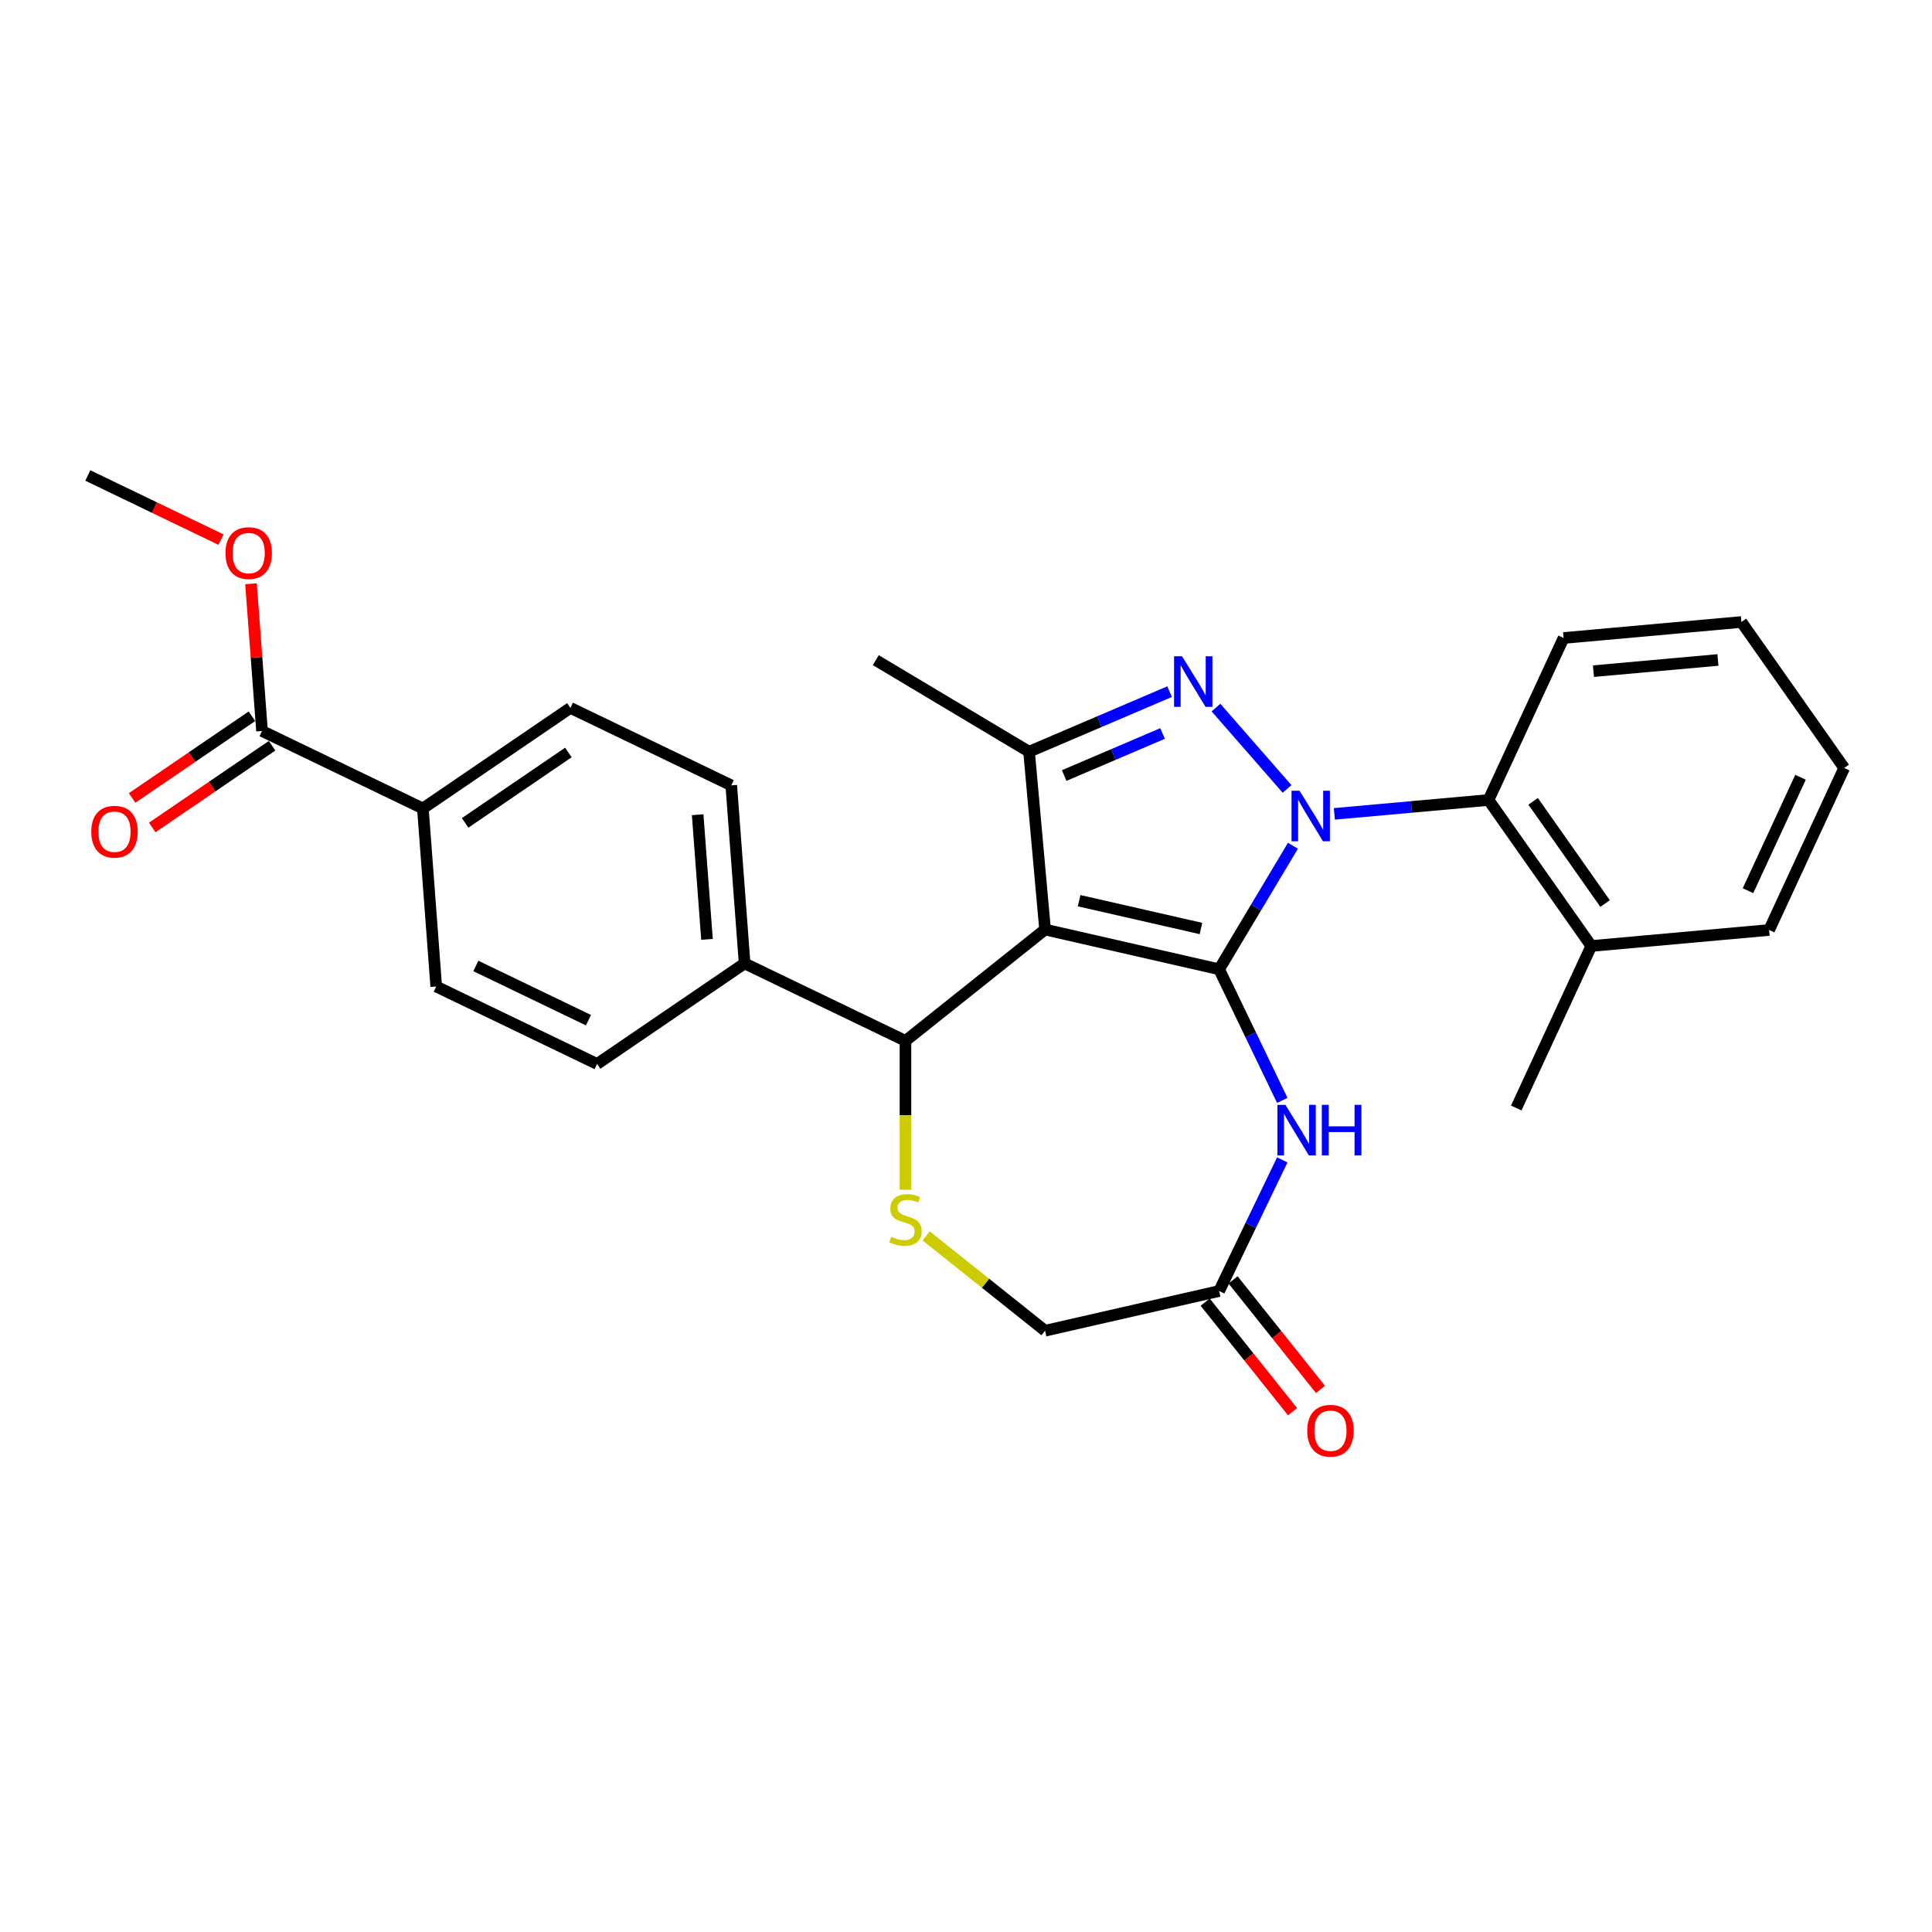 <?xml version='1.0' encoding='iso-8859-1'?>
<svg version='1.1' baseProfile='full'
              xmlns='http://www.w3.org/2000/svg'
                      xmlns:rdkit='http://www.rdkit.org/xml'
                      xmlns:xlink='http://www.w3.org/1999/xlink'
                  xml:space='preserve'
width='1000px' height='1000px' viewBox='0 0 1000 1000'>
<!-- END OF HEADER -->
<rect style='opacity:1.0;fill:#FFFFFF;stroke:none' width='1000' height='1000' x='0' y='0'> </rect>
<path class='bond-0' d='M 631.02,501.695 L 650.121,469.727' style='fill:none;fill-rule:evenodd;stroke:#000000;stroke-width:6px;stroke-linecap:butt;stroke-linejoin:miter;stroke-opacity:1' />
<path class='bond-0' d='M 650.121,469.727 L 669.221,437.759' style='fill:none;fill-rule:evenodd;stroke:#0000FF;stroke-width:6px;stroke-linecap:butt;stroke-linejoin:miter;stroke-opacity:1' />
<path class='bond-1' d='M 631.02,501.695 L 540.923,481.131' style='fill:none;fill-rule:evenodd;stroke:#000000;stroke-width:6px;stroke-linecap:butt;stroke-linejoin:miter;stroke-opacity:1' />
<path class='bond-1' d='M 621.619,480.591 L 558.551,466.196' style='fill:none;fill-rule:evenodd;stroke:#000000;stroke-width:6px;stroke-linecap:butt;stroke-linejoin:miter;stroke-opacity:1' />
<path class='bond-4' d='M 631.02,501.695 L 647.362,535.628' style='fill:none;fill-rule:evenodd;stroke:#000000;stroke-width:6px;stroke-linecap:butt;stroke-linejoin:miter;stroke-opacity:1' />
<path class='bond-4' d='M 647.362,535.628 L 663.703,569.561' style='fill:none;fill-rule:evenodd;stroke:#0000FF;stroke-width:6px;stroke-linecap:butt;stroke-linejoin:miter;stroke-opacity:1' />
<path class='bond-2' d='M 666.184,408.358 L 629.387,366.241' style='fill:none;fill-rule:evenodd;stroke:#0000FF;stroke-width:6px;stroke-linecap:butt;stroke-linejoin:miter;stroke-opacity:1' />
<path class='bond-7' d='M 690.655,421.261 L 730.558,417.67' style='fill:none;fill-rule:evenodd;stroke:#0000FF;stroke-width:6px;stroke-linecap:butt;stroke-linejoin:miter;stroke-opacity:1' />
<path class='bond-7' d='M 730.558,417.67 L 770.462,414.079' style='fill:none;fill-rule:evenodd;stroke:#000000;stroke-width:6px;stroke-linecap:butt;stroke-linejoin:miter;stroke-opacity:1' />
<path class='bond-3' d='M 540.923,481.131 L 532.64,389.089' style='fill:none;fill-rule:evenodd;stroke:#000000;stroke-width:6px;stroke-linecap:butt;stroke-linejoin:miter;stroke-opacity:1' />
<path class='bond-5' d='M 540.923,481.131 L 468.671,538.75' style='fill:none;fill-rule:evenodd;stroke:#000000;stroke-width:6px;stroke-linecap:butt;stroke-linejoin:miter;stroke-opacity:1' />
<path class='bond-28' d='M 605.381,357.998 L 569.01,373.544' style='fill:none;fill-rule:evenodd;stroke:#0000FF;stroke-width:6px;stroke-linecap:butt;stroke-linejoin:miter;stroke-opacity:1' />
<path class='bond-28' d='M 569.01,373.544 L 532.64,389.089' style='fill:none;fill-rule:evenodd;stroke:#000000;stroke-width:6px;stroke-linecap:butt;stroke-linejoin:miter;stroke-opacity:1' />
<path class='bond-28' d='M 601.734,379.657 L 576.275,390.539' style='fill:none;fill-rule:evenodd;stroke:#0000FF;stroke-width:6px;stroke-linecap:butt;stroke-linejoin:miter;stroke-opacity:1' />
<path class='bond-28' d='M 576.275,390.539 L 550.815,401.421' style='fill:none;fill-rule:evenodd;stroke:#000000;stroke-width:6px;stroke-linecap:butt;stroke-linejoin:miter;stroke-opacity:1' />
<path class='bond-21' d='M 532.64,389.089 L 453.307,341.69' style='fill:none;fill-rule:evenodd;stroke:#000000;stroke-width:6px;stroke-linecap:butt;stroke-linejoin:miter;stroke-opacity:1' />
<path class='bond-8' d='M 663.703,600.354 L 647.362,634.287' style='fill:none;fill-rule:evenodd;stroke:#0000FF;stroke-width:6px;stroke-linecap:butt;stroke-linejoin:miter;stroke-opacity:1' />
<path class='bond-8' d='M 647.362,634.287 L 631.02,668.22' style='fill:none;fill-rule:evenodd;stroke:#000000;stroke-width:6px;stroke-linecap:butt;stroke-linejoin:miter;stroke-opacity:1' />
<path class='bond-6' d='M 468.671,538.75 L 468.671,577.278' style='fill:none;fill-rule:evenodd;stroke:#000000;stroke-width:6px;stroke-linecap:butt;stroke-linejoin:miter;stroke-opacity:1' />
<path class='bond-6' d='M 468.671,577.278 L 468.671,615.805' style='fill:none;fill-rule:evenodd;stroke:#CCCC00;stroke-width:6px;stroke-linecap:butt;stroke-linejoin:miter;stroke-opacity:1' />
<path class='bond-10' d='M 468.671,538.75 L 385.409,498.653' style='fill:none;fill-rule:evenodd;stroke:#000000;stroke-width:6px;stroke-linecap:butt;stroke-linejoin:miter;stroke-opacity:1' />
<path class='bond-29' d='M 479.373,639.699 L 510.148,664.241' style='fill:none;fill-rule:evenodd;stroke:#CCCC00;stroke-width:6px;stroke-linecap:butt;stroke-linejoin:miter;stroke-opacity:1' />
<path class='bond-29' d='M 510.148,664.241 L 540.923,688.784' style='fill:none;fill-rule:evenodd;stroke:#000000;stroke-width:6px;stroke-linecap:butt;stroke-linejoin:miter;stroke-opacity:1' />
<path class='bond-13' d='M 770.462,414.079 L 823.657,489.647' style='fill:none;fill-rule:evenodd;stroke:#000000;stroke-width:6px;stroke-linecap:butt;stroke-linejoin:miter;stroke-opacity:1' />
<path class='bond-13' d='M 793.555,414.775 L 830.791,467.673' style='fill:none;fill-rule:evenodd;stroke:#000000;stroke-width:6px;stroke-linecap:butt;stroke-linejoin:miter;stroke-opacity:1' />
<path class='bond-22' d='M 770.462,414.079 L 809.308,330.226' style='fill:none;fill-rule:evenodd;stroke:#000000;stroke-width:6px;stroke-linecap:butt;stroke-linejoin:miter;stroke-opacity:1' />
<path class='bond-12' d='M 631.02,668.22 L 540.923,688.784' style='fill:none;fill-rule:evenodd;stroke:#000000;stroke-width:6px;stroke-linecap:butt;stroke-linejoin:miter;stroke-opacity:1' />
<path class='bond-15' d='M 623.795,673.981 L 646.407,702.335' style='fill:none;fill-rule:evenodd;stroke:#000000;stroke-width:6px;stroke-linecap:butt;stroke-linejoin:miter;stroke-opacity:1' />
<path class='bond-15' d='M 646.407,702.335 L 669.018,730.69' style='fill:none;fill-rule:evenodd;stroke:#FF0000;stroke-width:6px;stroke-linecap:butt;stroke-linejoin:miter;stroke-opacity:1' />
<path class='bond-15' d='M 638.246,662.458 L 660.857,690.812' style='fill:none;fill-rule:evenodd;stroke:#000000;stroke-width:6px;stroke-linecap:butt;stroke-linejoin:miter;stroke-opacity:1' />
<path class='bond-15' d='M 660.857,690.812 L 683.469,719.166' style='fill:none;fill-rule:evenodd;stroke:#FF0000;stroke-width:6px;stroke-linecap:butt;stroke-linejoin:miter;stroke-opacity:1' />
<path class='bond-9' d='M 135.623,378.363 L 218.885,418.46' style='fill:none;fill-rule:evenodd;stroke:#000000;stroke-width:6px;stroke-linecap:butt;stroke-linejoin:miter;stroke-opacity:1' />
<path class='bond-14' d='M 130.417,370.727 L 99.401,391.873' style='fill:none;fill-rule:evenodd;stroke:#000000;stroke-width:6px;stroke-linecap:butt;stroke-linejoin:miter;stroke-opacity:1' />
<path class='bond-14' d='M 99.401,391.873 L 68.385,413.02' style='fill:none;fill-rule:evenodd;stroke:#FF0000;stroke-width:6px;stroke-linecap:butt;stroke-linejoin:miter;stroke-opacity:1' />
<path class='bond-14' d='M 140.829,385.998 L 109.813,407.145' style='fill:none;fill-rule:evenodd;stroke:#000000;stroke-width:6px;stroke-linecap:butt;stroke-linejoin:miter;stroke-opacity:1' />
<path class='bond-14' d='M 109.813,407.145 L 78.797,428.291' style='fill:none;fill-rule:evenodd;stroke:#FF0000;stroke-width:6px;stroke-linecap:butt;stroke-linejoin:miter;stroke-opacity:1' />
<path class='bond-20' d='M 135.623,378.363 L 132.767,340.26' style='fill:none;fill-rule:evenodd;stroke:#000000;stroke-width:6px;stroke-linecap:butt;stroke-linejoin:miter;stroke-opacity:1' />
<path class='bond-20' d='M 132.767,340.26 L 129.912,302.158' style='fill:none;fill-rule:evenodd;stroke:#FF0000;stroke-width:6px;stroke-linecap:butt;stroke-linejoin:miter;stroke-opacity:1' />
<path class='bond-16' d='M 385.409,498.653 L 309.053,550.712' style='fill:none;fill-rule:evenodd;stroke:#000000;stroke-width:6px;stroke-linecap:butt;stroke-linejoin:miter;stroke-opacity:1' />
<path class='bond-17' d='M 385.409,498.653 L 378.503,406.498' style='fill:none;fill-rule:evenodd;stroke:#000000;stroke-width:6px;stroke-linecap:butt;stroke-linejoin:miter;stroke-opacity:1' />
<path class='bond-17' d='M 365.942,486.211 L 361.108,421.702' style='fill:none;fill-rule:evenodd;stroke:#000000;stroke-width:6px;stroke-linecap:butt;stroke-linejoin:miter;stroke-opacity:1' />
<path class='bond-11' d='M 218.885,418.46 L 295.241,366.401' style='fill:none;fill-rule:evenodd;stroke:#000000;stroke-width:6px;stroke-linecap:butt;stroke-linejoin:miter;stroke-opacity:1' />
<path class='bond-11' d='M 240.75,425.922 L 294.199,389.481' style='fill:none;fill-rule:evenodd;stroke:#000000;stroke-width:6px;stroke-linecap:butt;stroke-linejoin:miter;stroke-opacity:1' />
<path class='bond-30' d='M 218.885,418.46 L 225.791,510.615' style='fill:none;fill-rule:evenodd;stroke:#000000;stroke-width:6px;stroke-linecap:butt;stroke-linejoin:miter;stroke-opacity:1' />
<path class='bond-23' d='M 823.657,489.647 L 784.81,573.5' style='fill:none;fill-rule:evenodd;stroke:#000000;stroke-width:6px;stroke-linecap:butt;stroke-linejoin:miter;stroke-opacity:1' />
<path class='bond-24' d='M 823.657,489.647 L 915.699,481.363' style='fill:none;fill-rule:evenodd;stroke:#000000;stroke-width:6px;stroke-linecap:butt;stroke-linejoin:miter;stroke-opacity:1' />
<path class='bond-19' d='M 309.053,550.712 L 225.791,510.615' style='fill:none;fill-rule:evenodd;stroke:#000000;stroke-width:6px;stroke-linecap:butt;stroke-linejoin:miter;stroke-opacity:1' />
<path class='bond-19' d='M 304.583,528.045 L 246.3,499.977' style='fill:none;fill-rule:evenodd;stroke:#000000;stroke-width:6px;stroke-linecap:butt;stroke-linejoin:miter;stroke-opacity:1' />
<path class='bond-18' d='M 378.503,406.498 L 295.241,366.401' style='fill:none;fill-rule:evenodd;stroke:#000000;stroke-width:6px;stroke-linecap:butt;stroke-linejoin:miter;stroke-opacity:1' />
<path class='bond-25' d='M 114.393,279.309 L 79.924,262.71' style='fill:none;fill-rule:evenodd;stroke:#FF0000;stroke-width:6px;stroke-linecap:butt;stroke-linejoin:miter;stroke-opacity:1' />
<path class='bond-25' d='M 79.924,262.71 L 45.455,246.11' style='fill:none;fill-rule:evenodd;stroke:#000000;stroke-width:6px;stroke-linecap:butt;stroke-linejoin:miter;stroke-opacity:1' />
<path class='bond-26' d='M 809.308,330.226 L 901.35,321.942' style='fill:none;fill-rule:evenodd;stroke:#000000;stroke-width:6px;stroke-linecap:butt;stroke-linejoin:miter;stroke-opacity:1' />
<path class='bond-26' d='M 824.771,347.392 L 889.201,341.593' style='fill:none;fill-rule:evenodd;stroke:#000000;stroke-width:6px;stroke-linecap:butt;stroke-linejoin:miter;stroke-opacity:1' />
<path class='bond-31' d='M 915.699,481.363 L 954.545,397.511' style='fill:none;fill-rule:evenodd;stroke:#000000;stroke-width:6px;stroke-linecap:butt;stroke-linejoin:miter;stroke-opacity:1' />
<path class='bond-31' d='M 904.755,461.016 L 931.948,402.319' style='fill:none;fill-rule:evenodd;stroke:#000000;stroke-width:6px;stroke-linecap:butt;stroke-linejoin:miter;stroke-opacity:1' />
<path class='bond-27' d='M 901.35,321.942 L 954.545,397.511' style='fill:none;fill-rule:evenodd;stroke:#000000;stroke-width:6px;stroke-linecap:butt;stroke-linejoin:miter;stroke-opacity:1' />
<path  class='atom-1' d='M 672.634 409.277
L 681.21 423.139
Q 682.061 424.507, 683.428 426.983
Q 684.796 429.46, 684.87 429.608
L 684.87 409.277
L 688.345 409.277
L 688.345 435.448
L 684.759 435.448
L 675.555 420.292
Q 674.483 418.518, 673.337 416.485
Q 672.228 414.452, 671.895 413.824
L 671.895 435.448
L 668.494 435.448
L 668.494 409.277
L 672.634 409.277
' fill='#0000FF'/>
<path  class='atom-3' d='M 611.832 339.682
L 620.408 353.544
Q 621.258 354.912, 622.626 357.389
Q 623.993 359.866, 624.067 360.013
L 624.067 339.682
L 627.542 339.682
L 627.542 365.854
L 623.956 365.854
L 614.752 350.698
Q 613.68 348.924, 612.534 346.891
Q 611.425 344.858, 611.092 344.229
L 611.092 365.854
L 607.692 365.854
L 607.692 339.682
L 611.832 339.682
' fill='#0000FF'/>
<path  class='atom-5' d='M 665.332 571.872
L 673.908 585.734
Q 674.759 587.101, 676.126 589.578
Q 677.494 592.055, 677.568 592.203
L 677.568 571.872
L 681.043 571.872
L 681.043 598.043
L 677.457 598.043
L 668.253 582.887
Q 667.181 581.113, 666.035 579.08
Q 664.926 577.047, 664.593 576.418
L 664.593 598.043
L 661.192 598.043
L 661.192 571.872
L 665.332 571.872
' fill='#0000FF'/>
<path  class='atom-5' d='M 684.185 571.872
L 687.733 571.872
L 687.733 582.998
L 701.115 582.998
L 701.115 571.872
L 704.664 571.872
L 704.664 598.043
L 701.115 598.043
L 701.115 585.955
L 687.733 585.955
L 687.733 598.043
L 684.185 598.043
L 684.185 571.872
' fill='#0000FF'/>
<path  class='atom-7' d='M 461.278 640.147
Q 461.574 640.258, 462.794 640.775
Q 464.014 641.293, 465.344 641.626
Q 466.712 641.921, 468.043 641.921
Q 470.52 641.921, 471.961 640.738
Q 473.403 639.519, 473.403 637.412
Q 473.403 635.97, 472.664 635.083
Q 471.961 634.196, 470.852 633.715
Q 469.743 633.234, 467.895 632.68
Q 465.566 631.978, 464.162 631.312
Q 462.794 630.647, 461.796 629.242
Q 460.835 627.837, 460.835 625.472
Q 460.835 622.182, 463.053 620.149
Q 465.307 618.116, 469.743 618.116
Q 472.775 618.116, 476.212 619.557
L 475.362 622.404
Q 472.22 621.11, 469.854 621.11
Q 467.304 621.11, 465.899 622.182
Q 464.494 623.217, 464.531 625.028
Q 464.531 626.433, 465.234 627.283
Q 465.973 628.133, 467.008 628.614
Q 468.08 629.094, 469.854 629.649
Q 472.22 630.388, 473.625 631.127
Q 475.029 631.867, 476.027 633.382
Q 477.063 634.861, 477.063 637.412
Q 477.063 641.034, 474.623 642.993
Q 472.22 644.916, 468.191 644.916
Q 465.862 644.916, 464.088 644.398
Q 462.35 643.918, 460.28 643.067
L 461.278 640.147
' fill='#CCCC00'/>
<path  class='atom-15' d='M 47.253 430.495
Q 47.253 424.211, 50.358 420.699
Q 53.463 417.188, 59.267 417.188
Q 65.07 417.188, 68.175 420.699
Q 71.281 424.211, 71.281 430.495
Q 71.281 436.853, 68.138 440.476
Q 64.996 444.062, 59.267 444.062
Q 53.5 444.062, 50.358 440.476
Q 47.253 436.89, 47.253 430.495
M 59.267 441.104
Q 63.259 441.104, 65.403 438.443
Q 67.584 435.744, 67.584 430.495
Q 67.584 425.357, 65.403 422.769
Q 63.259 420.145, 59.267 420.145
Q 55.275 420.145, 53.093 422.732
Q 50.95 425.32, 50.95 430.495
Q 50.95 435.781, 53.093 438.443
Q 55.275 441.104, 59.267 441.104
' fill='#FF0000'/>
<path  class='atom-16' d='M 676.626 740.546
Q 676.626 734.261, 679.731 730.75
Q 682.836 727.238, 688.64 727.238
Q 694.443 727.238, 697.548 730.75
Q 700.653 734.261, 700.653 740.546
Q 700.653 746.904, 697.511 750.526
Q 694.369 754.112, 688.64 754.112
Q 682.873 754.112, 679.731 750.526
Q 676.626 746.941, 676.626 740.546
M 688.64 751.155
Q 692.632 751.155, 694.776 748.493
Q 696.957 745.795, 696.957 740.546
Q 696.957 735.407, 694.776 732.82
Q 692.632 730.195, 688.64 730.195
Q 684.647 730.195, 682.466 732.783
Q 680.322 735.37, 680.322 740.546
Q 680.322 745.832, 682.466 748.493
Q 684.647 751.155, 688.64 751.155
' fill='#FF0000'/>
<path  class='atom-21' d='M 116.703 286.281
Q 116.703 279.997, 119.808 276.485
Q 122.913 272.973, 128.717 272.973
Q 134.52 272.973, 137.625 276.485
Q 140.73 279.997, 140.73 286.281
Q 140.73 292.639, 137.588 296.262
Q 134.446 299.847, 128.717 299.847
Q 122.95 299.847, 119.808 296.262
Q 116.703 292.676, 116.703 286.281
M 128.717 296.89
Q 132.709 296.89, 134.853 294.229
Q 137.034 291.53, 137.034 286.281
Q 137.034 281.143, 134.853 278.555
Q 132.709 275.931, 128.717 275.931
Q 124.724 275.931, 122.543 278.518
Q 120.399 281.106, 120.399 286.281
Q 120.399 291.567, 122.543 294.229
Q 124.724 296.89, 128.717 296.89
' fill='#FF0000'/>
</svg>
